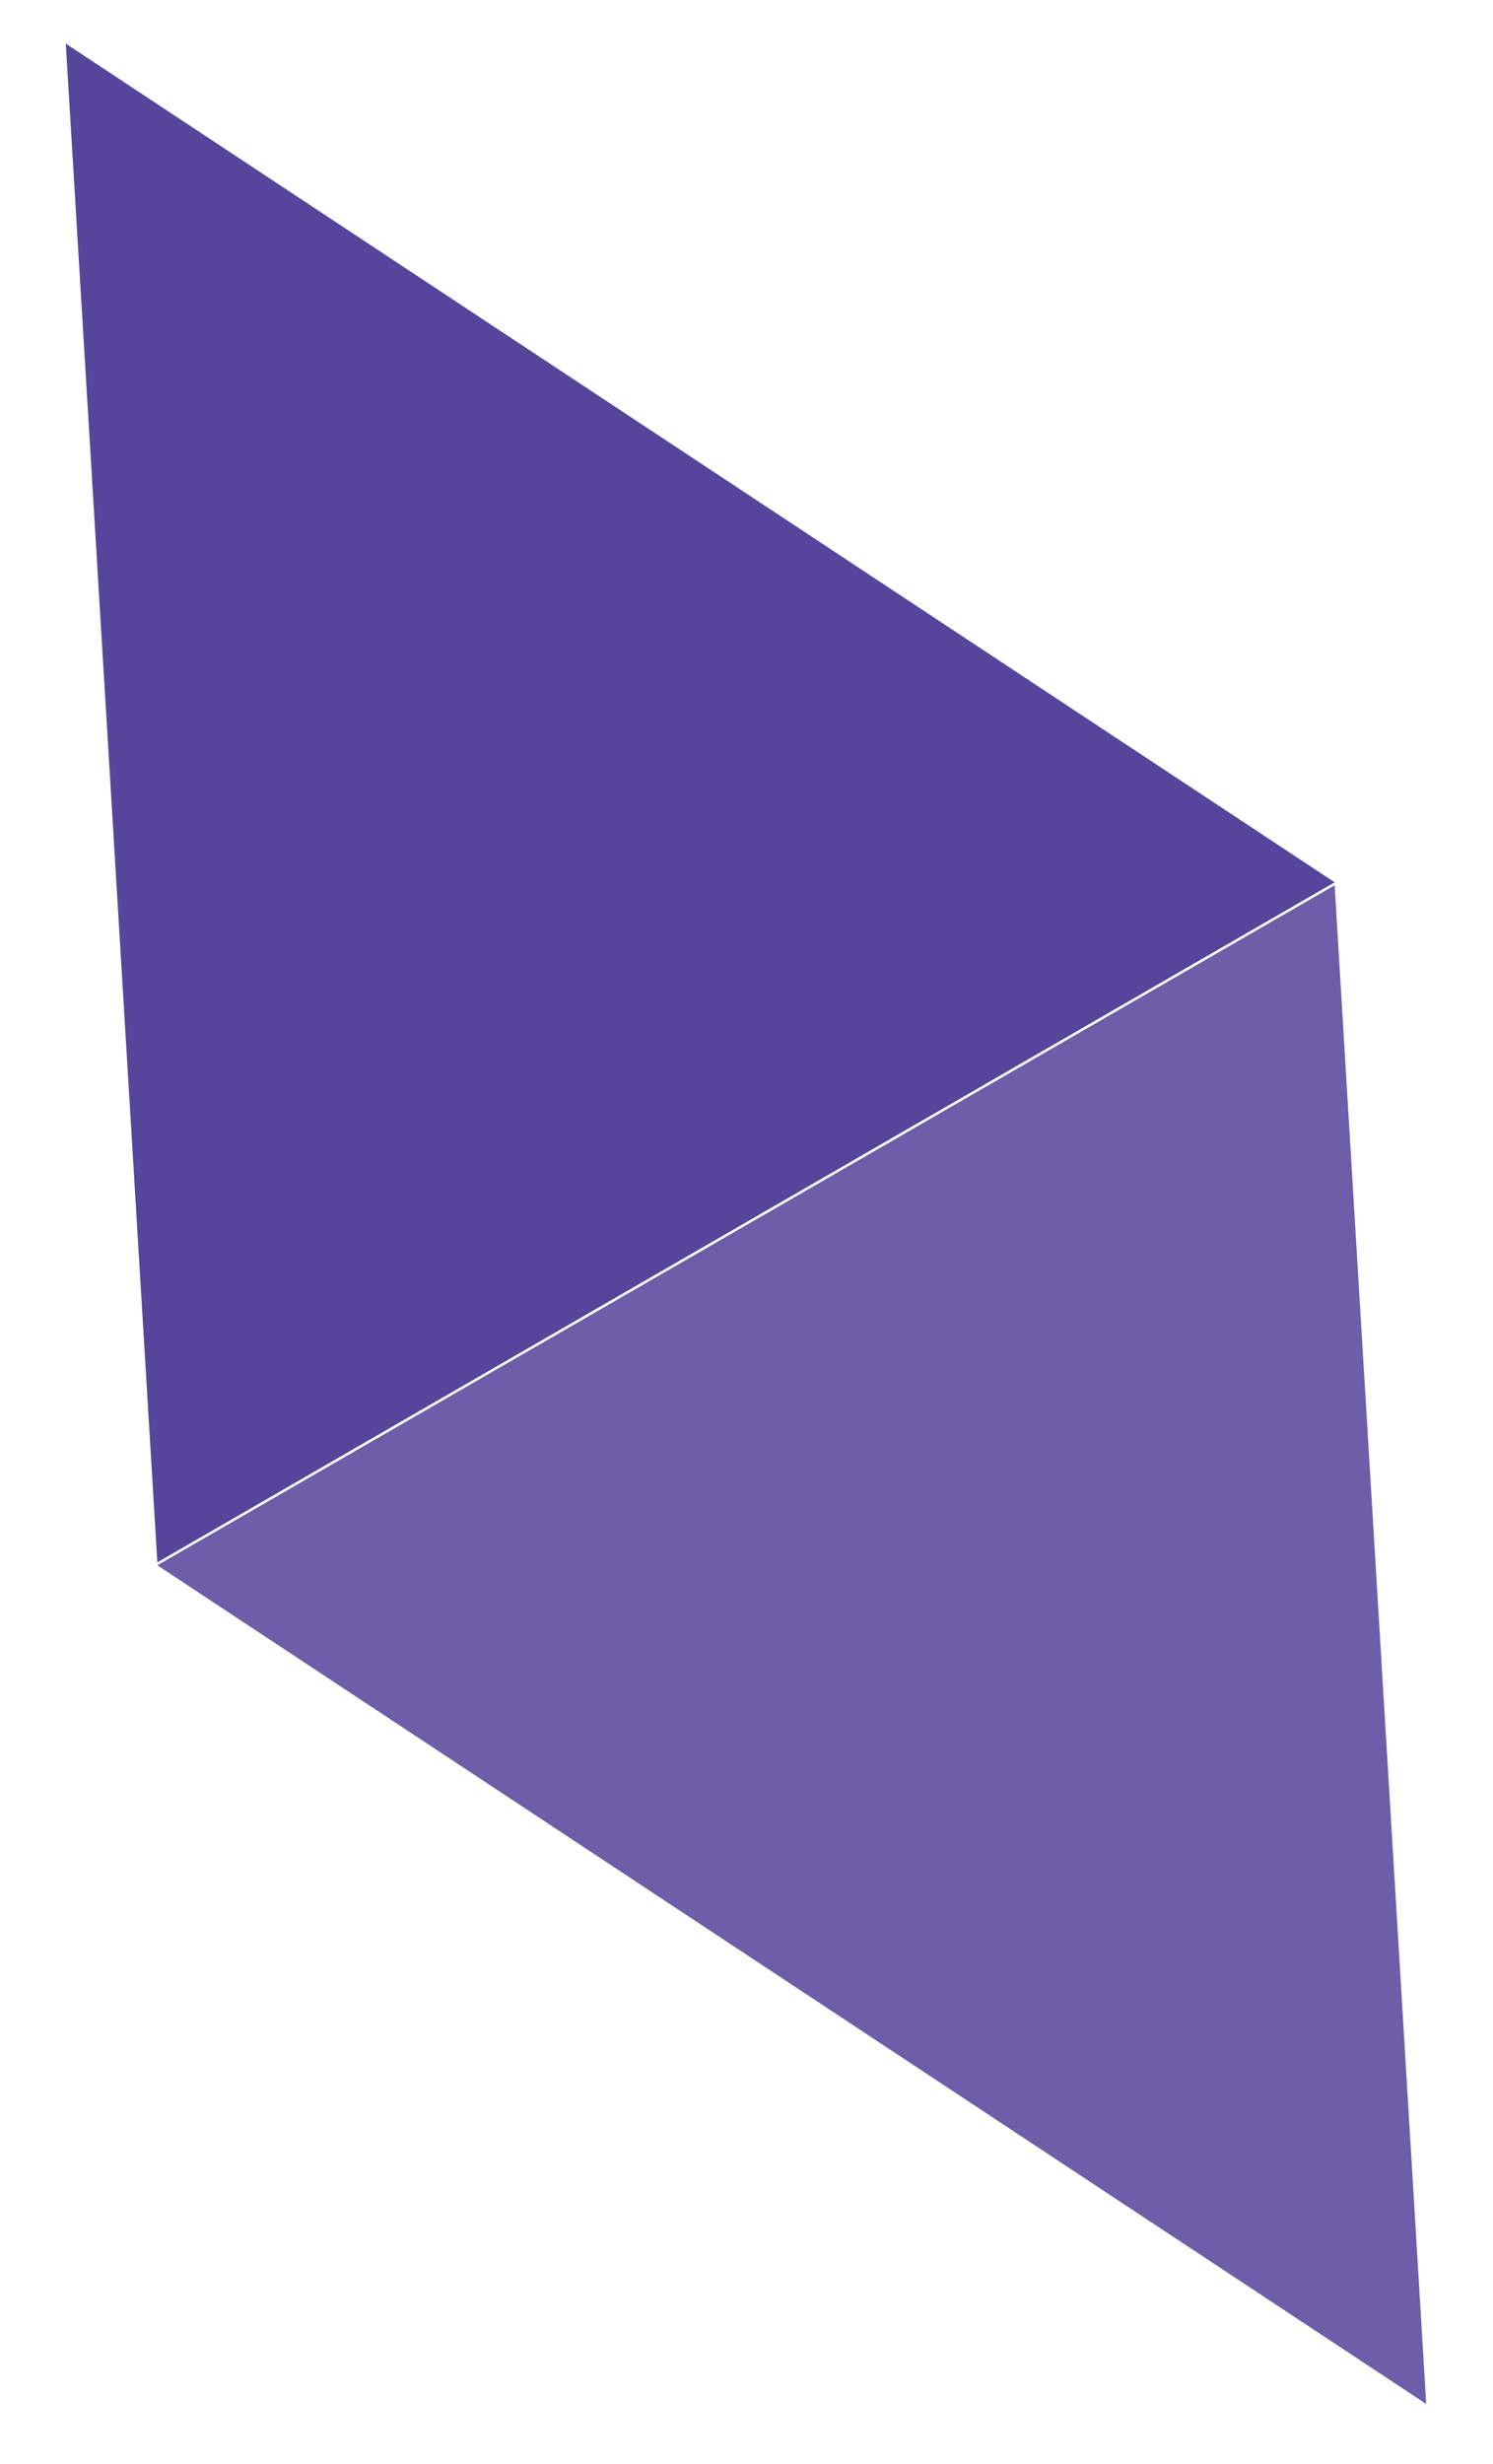 <svg width="214" height="353" viewBox="0 0 214 353" fill="none" xmlns="http://www.w3.org/2000/svg">
<g clip-path="url(#clip0_16_80)">
<path d="M204.428 344.417L191.303 126.828L22.553 224.256L204.428 344.417Z" fill="#6D5EA9"/>
<path d="M9.428 6.25L22.553 223.839L191.303 126.411L9.428 6.25Z" fill="#55469B"/>
</g>
<defs>
<clipPath id="clip0_16_80">
<rect width="214" height="353" fill="white" transform="matrix(1 0 0 -1 0 353)"/>
</clipPath>
</defs>
</svg>
